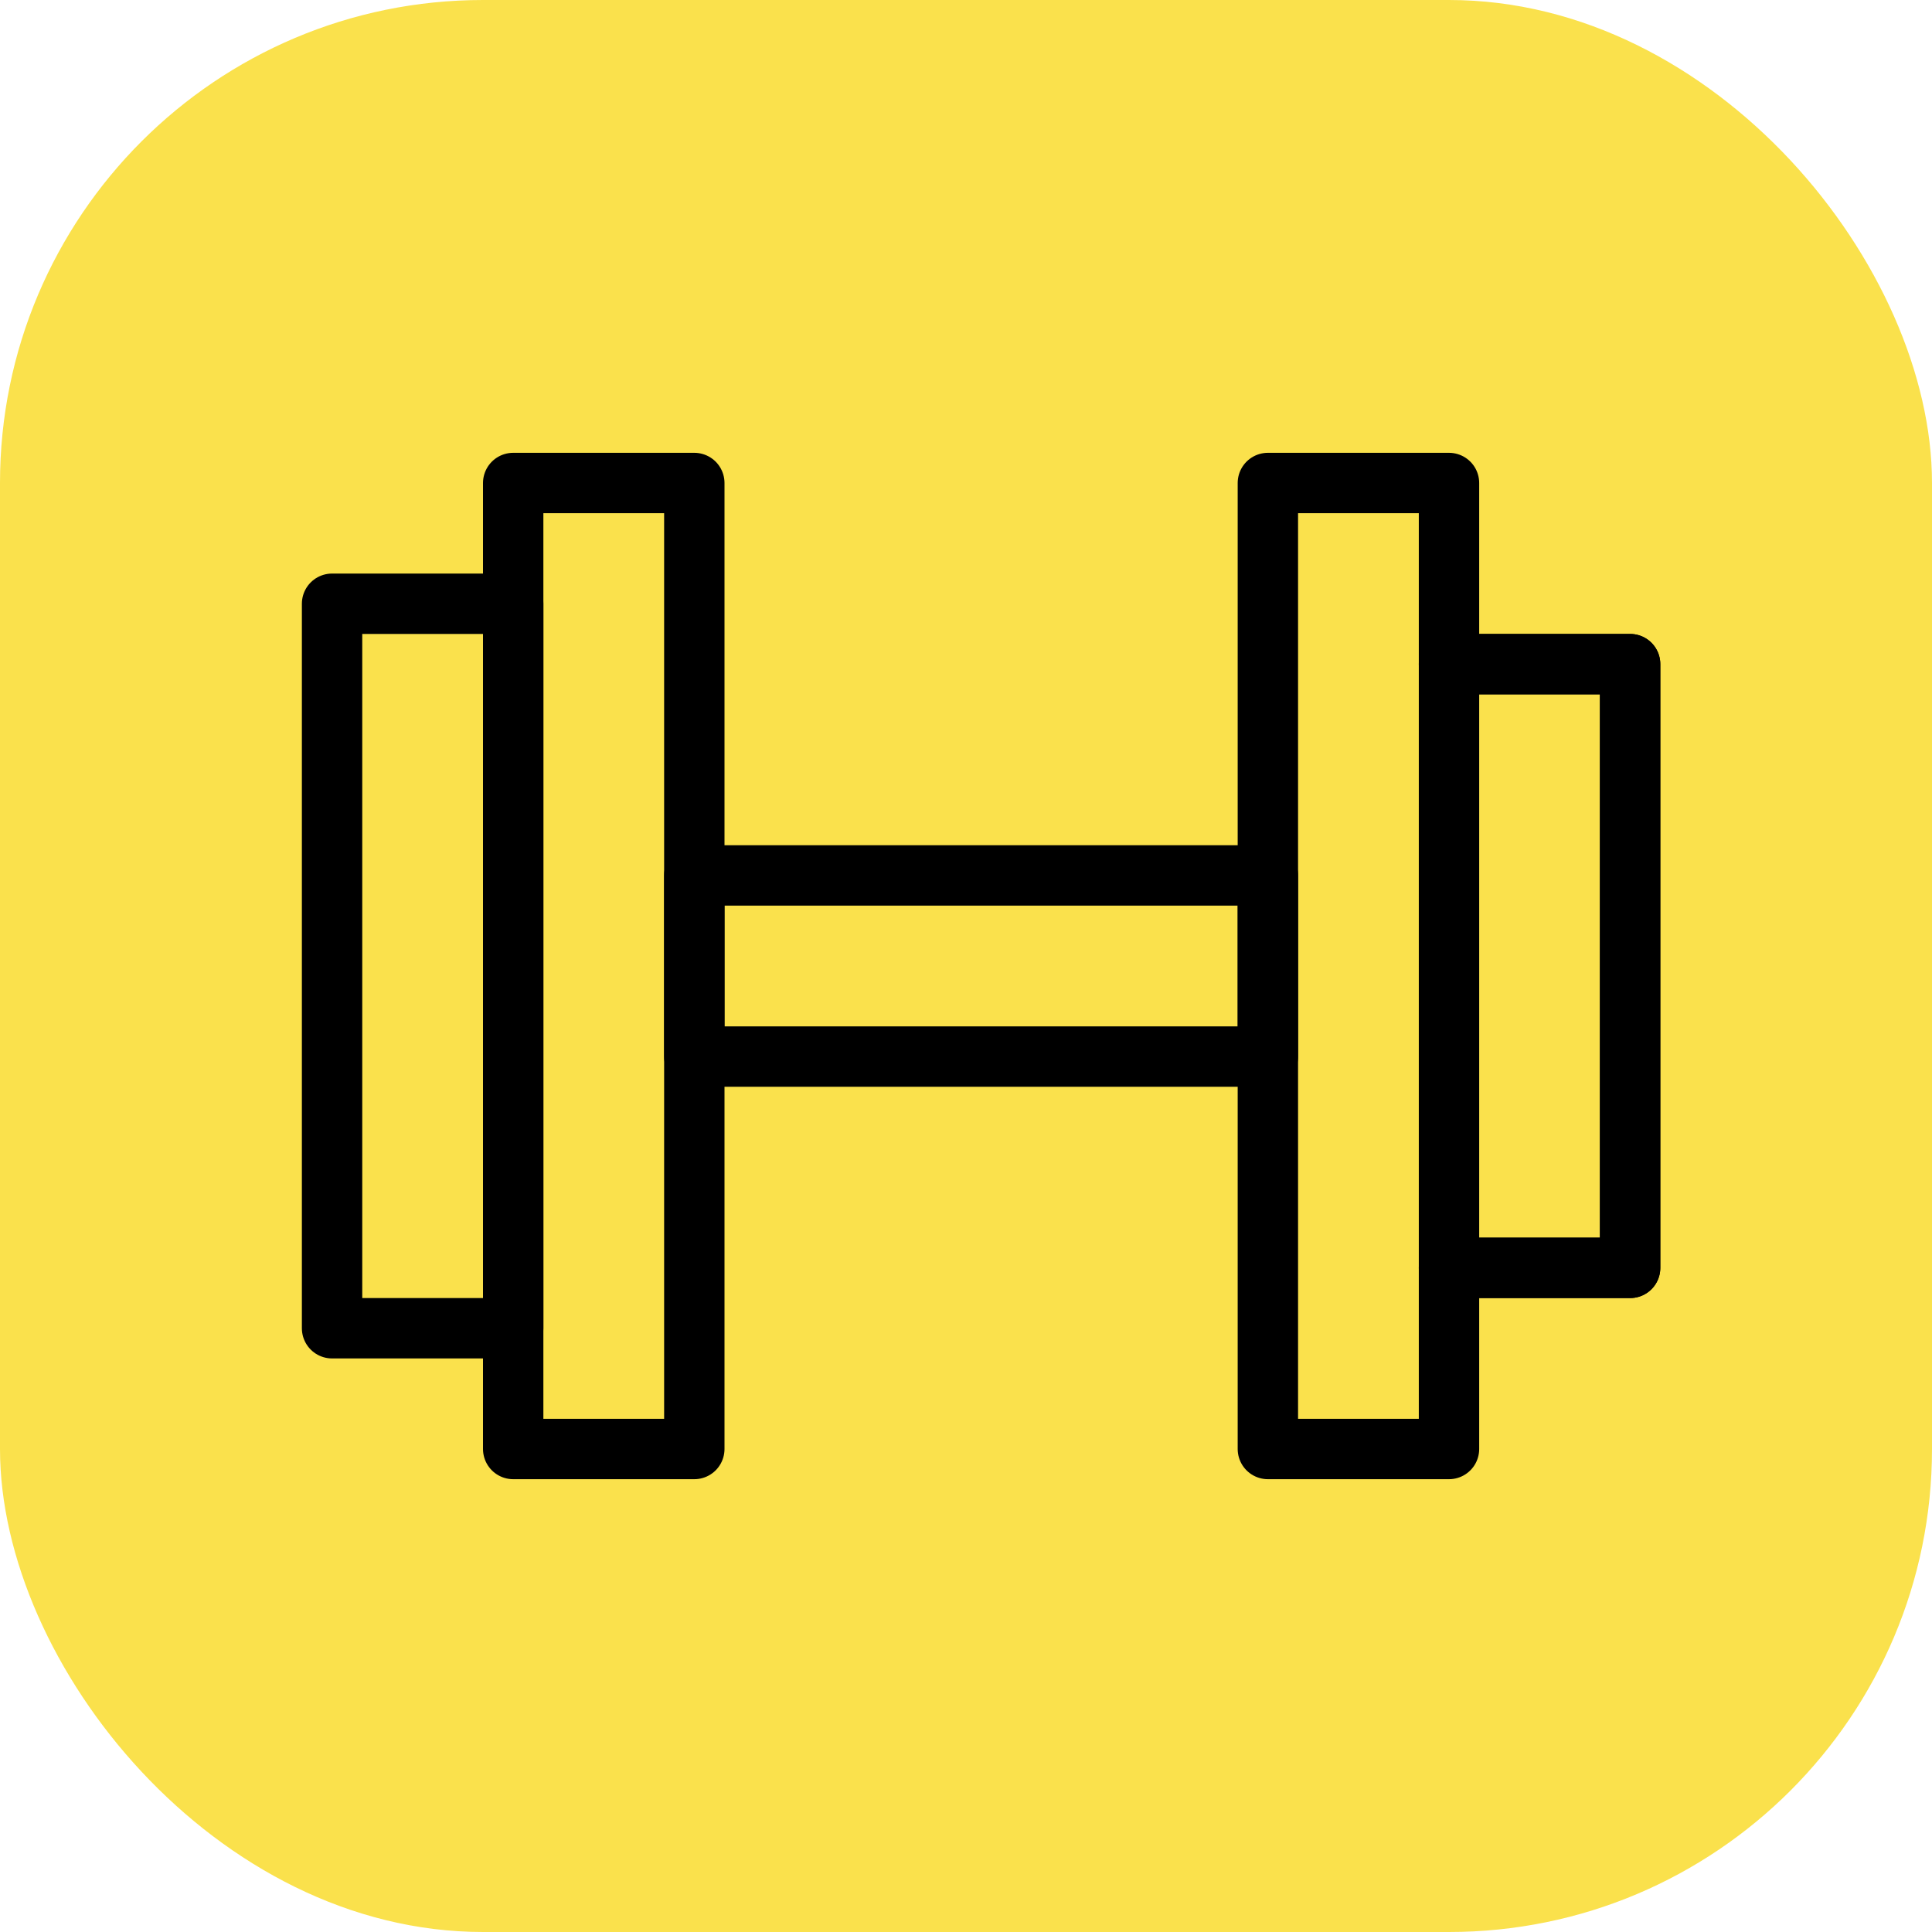 <?xml version="1.0" encoding="UTF-8"?>
<svg width="32px" height="32px" viewBox="0 0 32 32" version="1.1" xmlns="http://www.w3.org/2000/svg" xmlns:xlink="http://www.w3.org/1999/xlink">
    <title>홈트레이닝</title>
    <defs>
        <rect id="path-1" x="0" y="0" width="32" height="32" rx="8"></rect>
    </defs>
    <g id="홈트레이닝" stroke="none" stroke-width="1" fill="none" fill-rule="evenodd">
        <g id="Thumb">
            <mask id="mask-2" fill="white">
                <use xlink:href="#path-1"></use>
            </mask>
            <use id="Mask" fill="#FAE14C" xlink:href="#path-1"></use>
        </g>
        <g id="Group" transform="translate(5.5, 8)" stroke="#000000" stroke-linejoin="round">
            <polygon id="Rectangle" points="3 -1.77462212e-15 6 -1.77462212e-15 6 16 3 16"></polygon>
            <polygon id="Rectangle" points="0 2 3 2 3 14 0 14"></polygon>
            <polygon id="Rectangle" transform="translate(10.75, 8) rotate(-270) translate(-10.75, -8) " points="9.25 3.25 12.25 3.25 12.25 12.75 9.25 12.75"></polygon>
            <path d="M18.5,16 L15.5,16 L15.5,0 L18.5,0 L18.5,3 L21.5,3 L21.5,13 L18.5,13 L18.5,16 Z" id="Combined-Shape"></path>
            <polygon id="Rectangle-Copy-2" points="18.5 3 21.5 3 21.5 13 18.5 13 18.5 8"></polygon>
        </g>
    </g>
</svg>